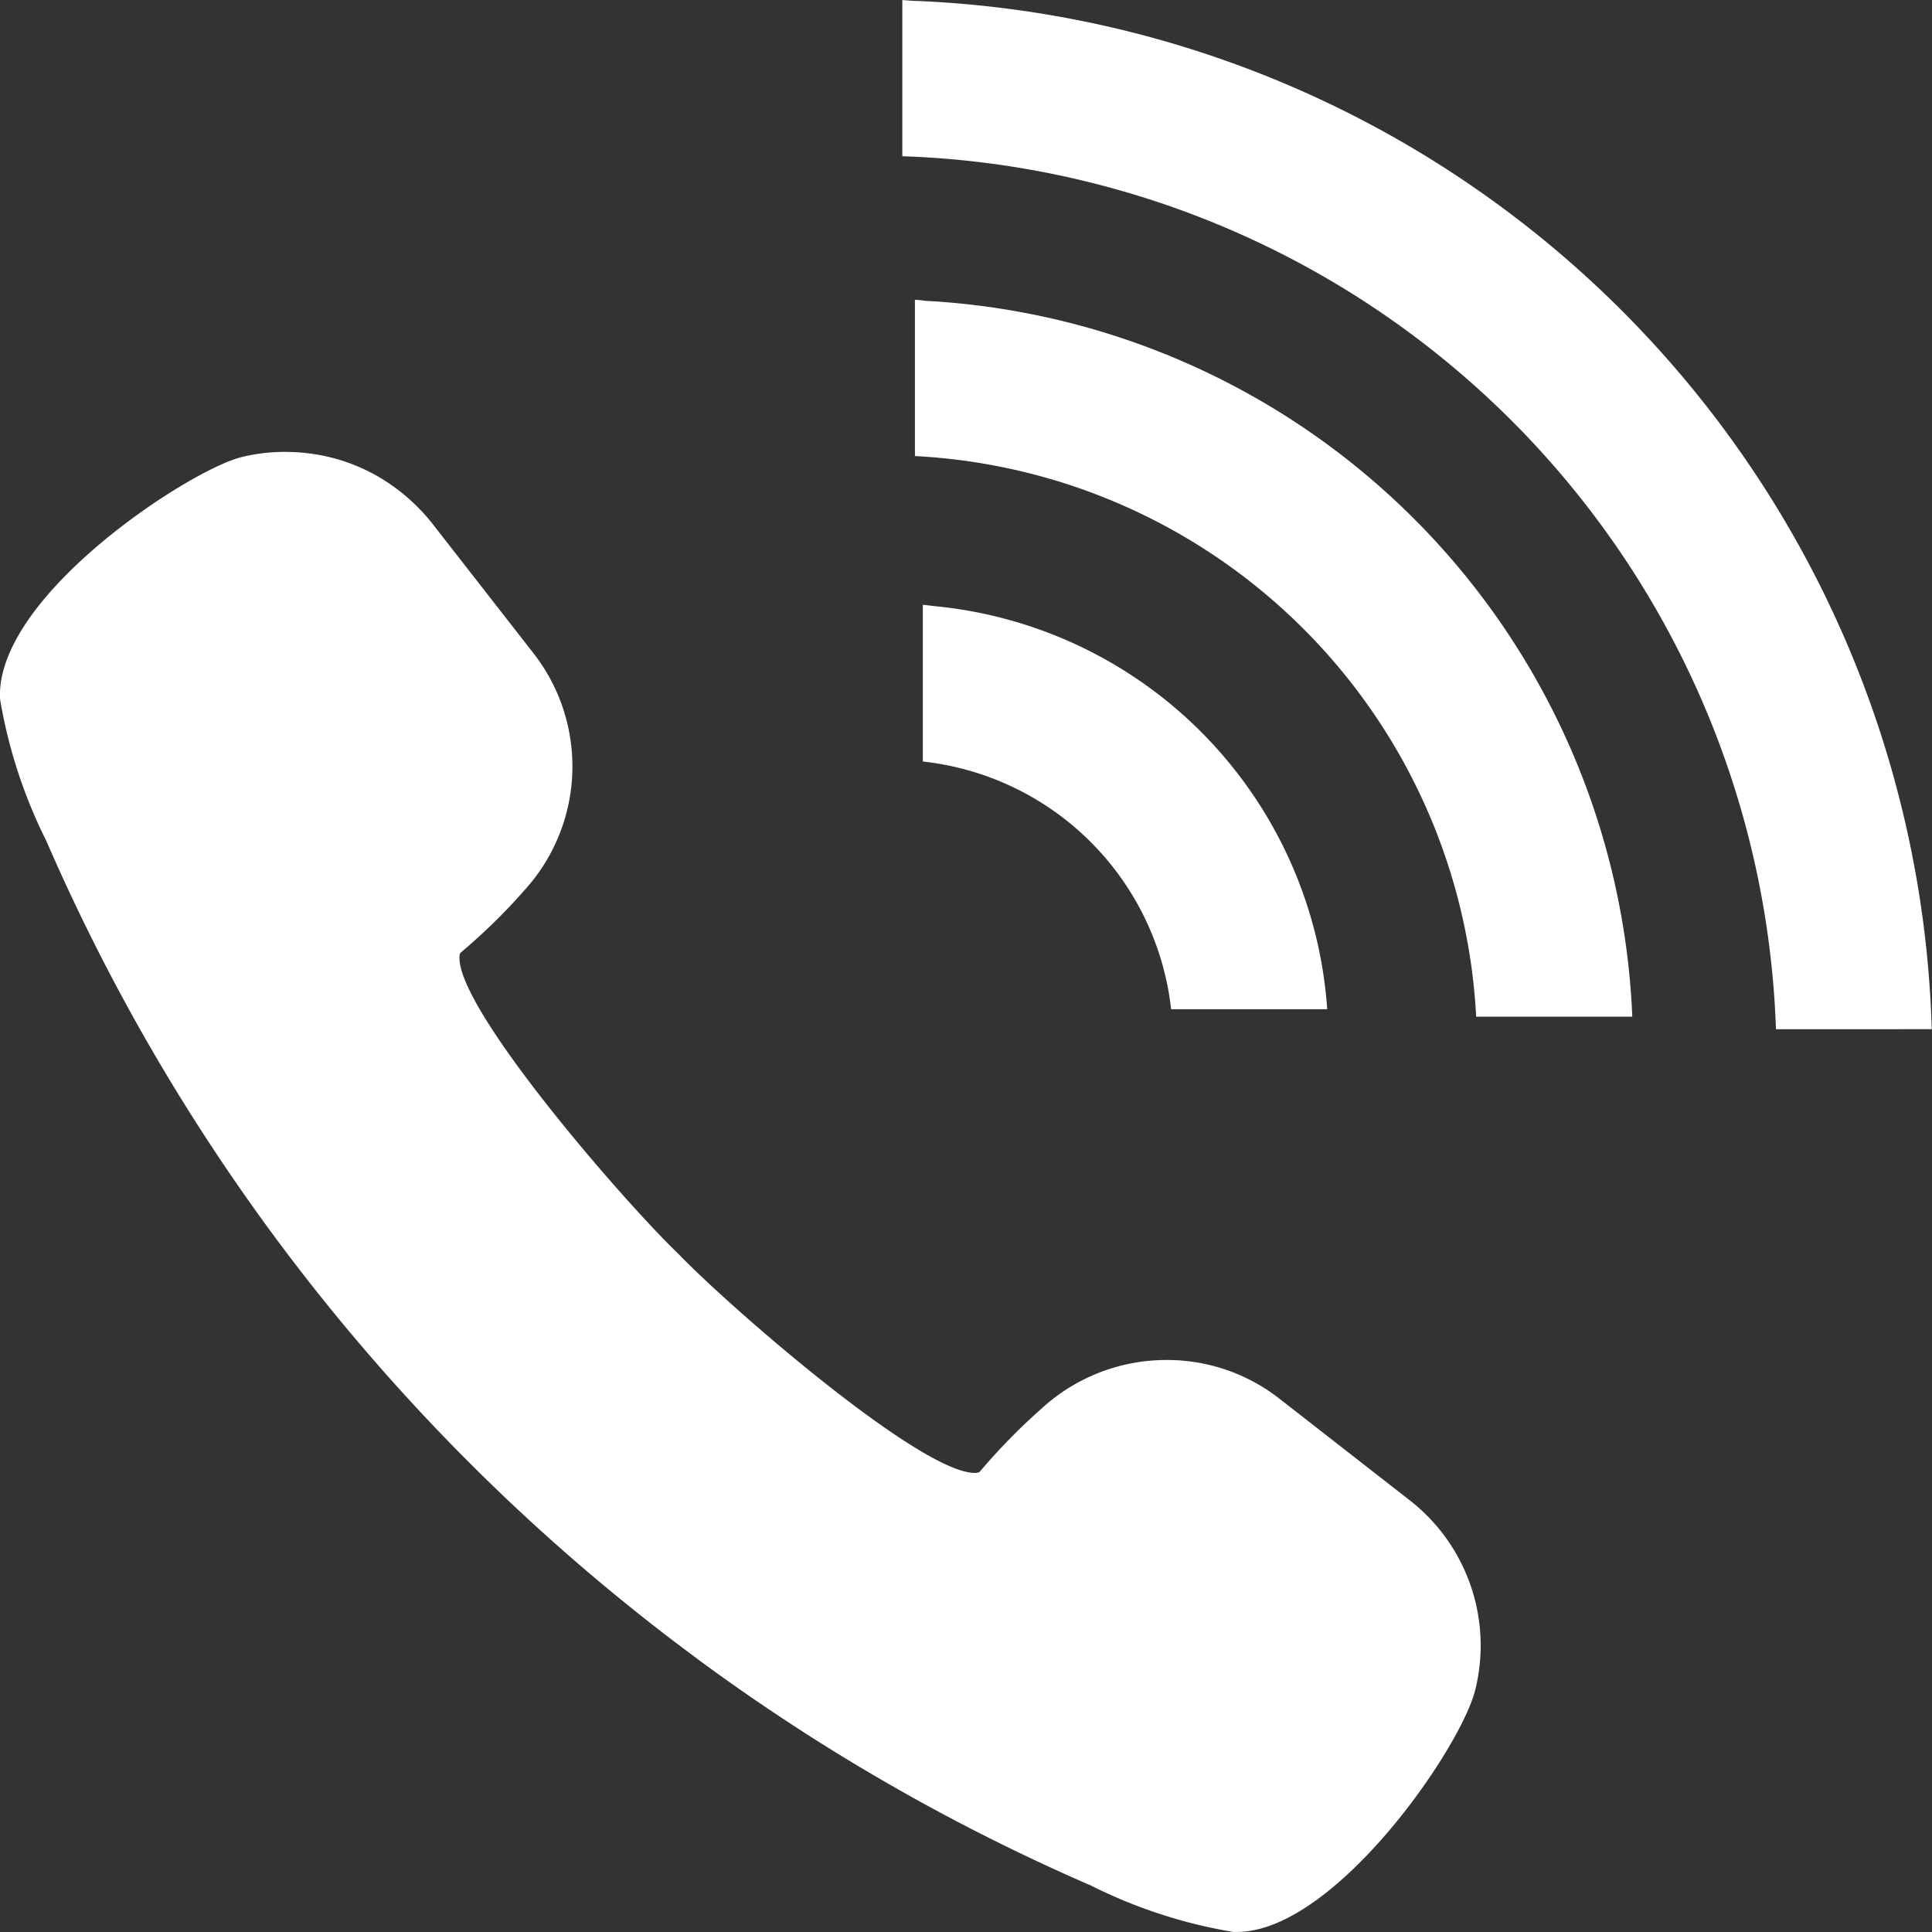 <svg xmlns="http://www.w3.org/2000/svg" width="30" height="30" viewBox="0 0 30 30"><rect x="0" y="0" width="30" height="30" fill="#333333" stroke="none"/><g transform="translate(0 -0.085)"><path d="M10.828,148.51a31.152,31.152,0,0,0,6.115,3.521,7.771,7.771,0,0,0,2.206.719h.056c1.511,0,3.464-2.829,3.7-3.748a2.859,2.859,0,0,0-1.014-2.954l-2.025-1.579a2.829,2.829,0,0,0-1.755-.6,2.865,2.865,0,0,0-1.933.75,9.432,9.432,0,0,0-.967.988.147.147,0,0,1-.076.015c-.846,0-3.81-2.578-4.6-3.4-.836-.8-3.442-3.8-3.4-4.614,0-.054.019-.066.024-.07a9.074,9.074,0,0,0,.978-.956,2.855,2.855,0,0,0,.147-3.687L6.7,130.864a3.012,3.012,0,0,0-.745-.663,2.849,2.849,0,0,0-1.184-.413,3.055,3.055,0,0,0-.35-.02,2.745,2.745,0,0,0-.674.082c-.809.2-3.818,2.158-3.747,3.752a7.786,7.786,0,0,0,.719,2.206,31.225,31.225,0,0,0,10.108,12.7Z" transform="translate(0 -122.666)" fill="#fff"/><path d="M262.1,16.066A16.461,16.461,0,0,0,246.353.1c-.076,0-.152-.01-.228-.013h-.01l0,2.424a14.044,14.044,0,0,1,13.566,13.556Z" transform="translate(-232.104)" fill="#fff"/><path d="M257.255,91.834a11.608,11.608,0,0,0-10.907-11.112c-.074,0-.148-.017-.222-.02h-.01l0,2.427a9.2,9.2,0,0,1,8.715,8.705Z" transform="translate(-231.909 -75.962)" fill="#fff"/><path d="M246.3,161.417c-.057-.006-.113-.016-.17-.02h-.009l0,2.433a4.355,4.355,0,0,1,3.855,3.846H252.4a6.757,6.757,0,0,0-6.1-6.259Z" transform="translate(-231.791 -151.92)" fill="#fff"/></g></svg>